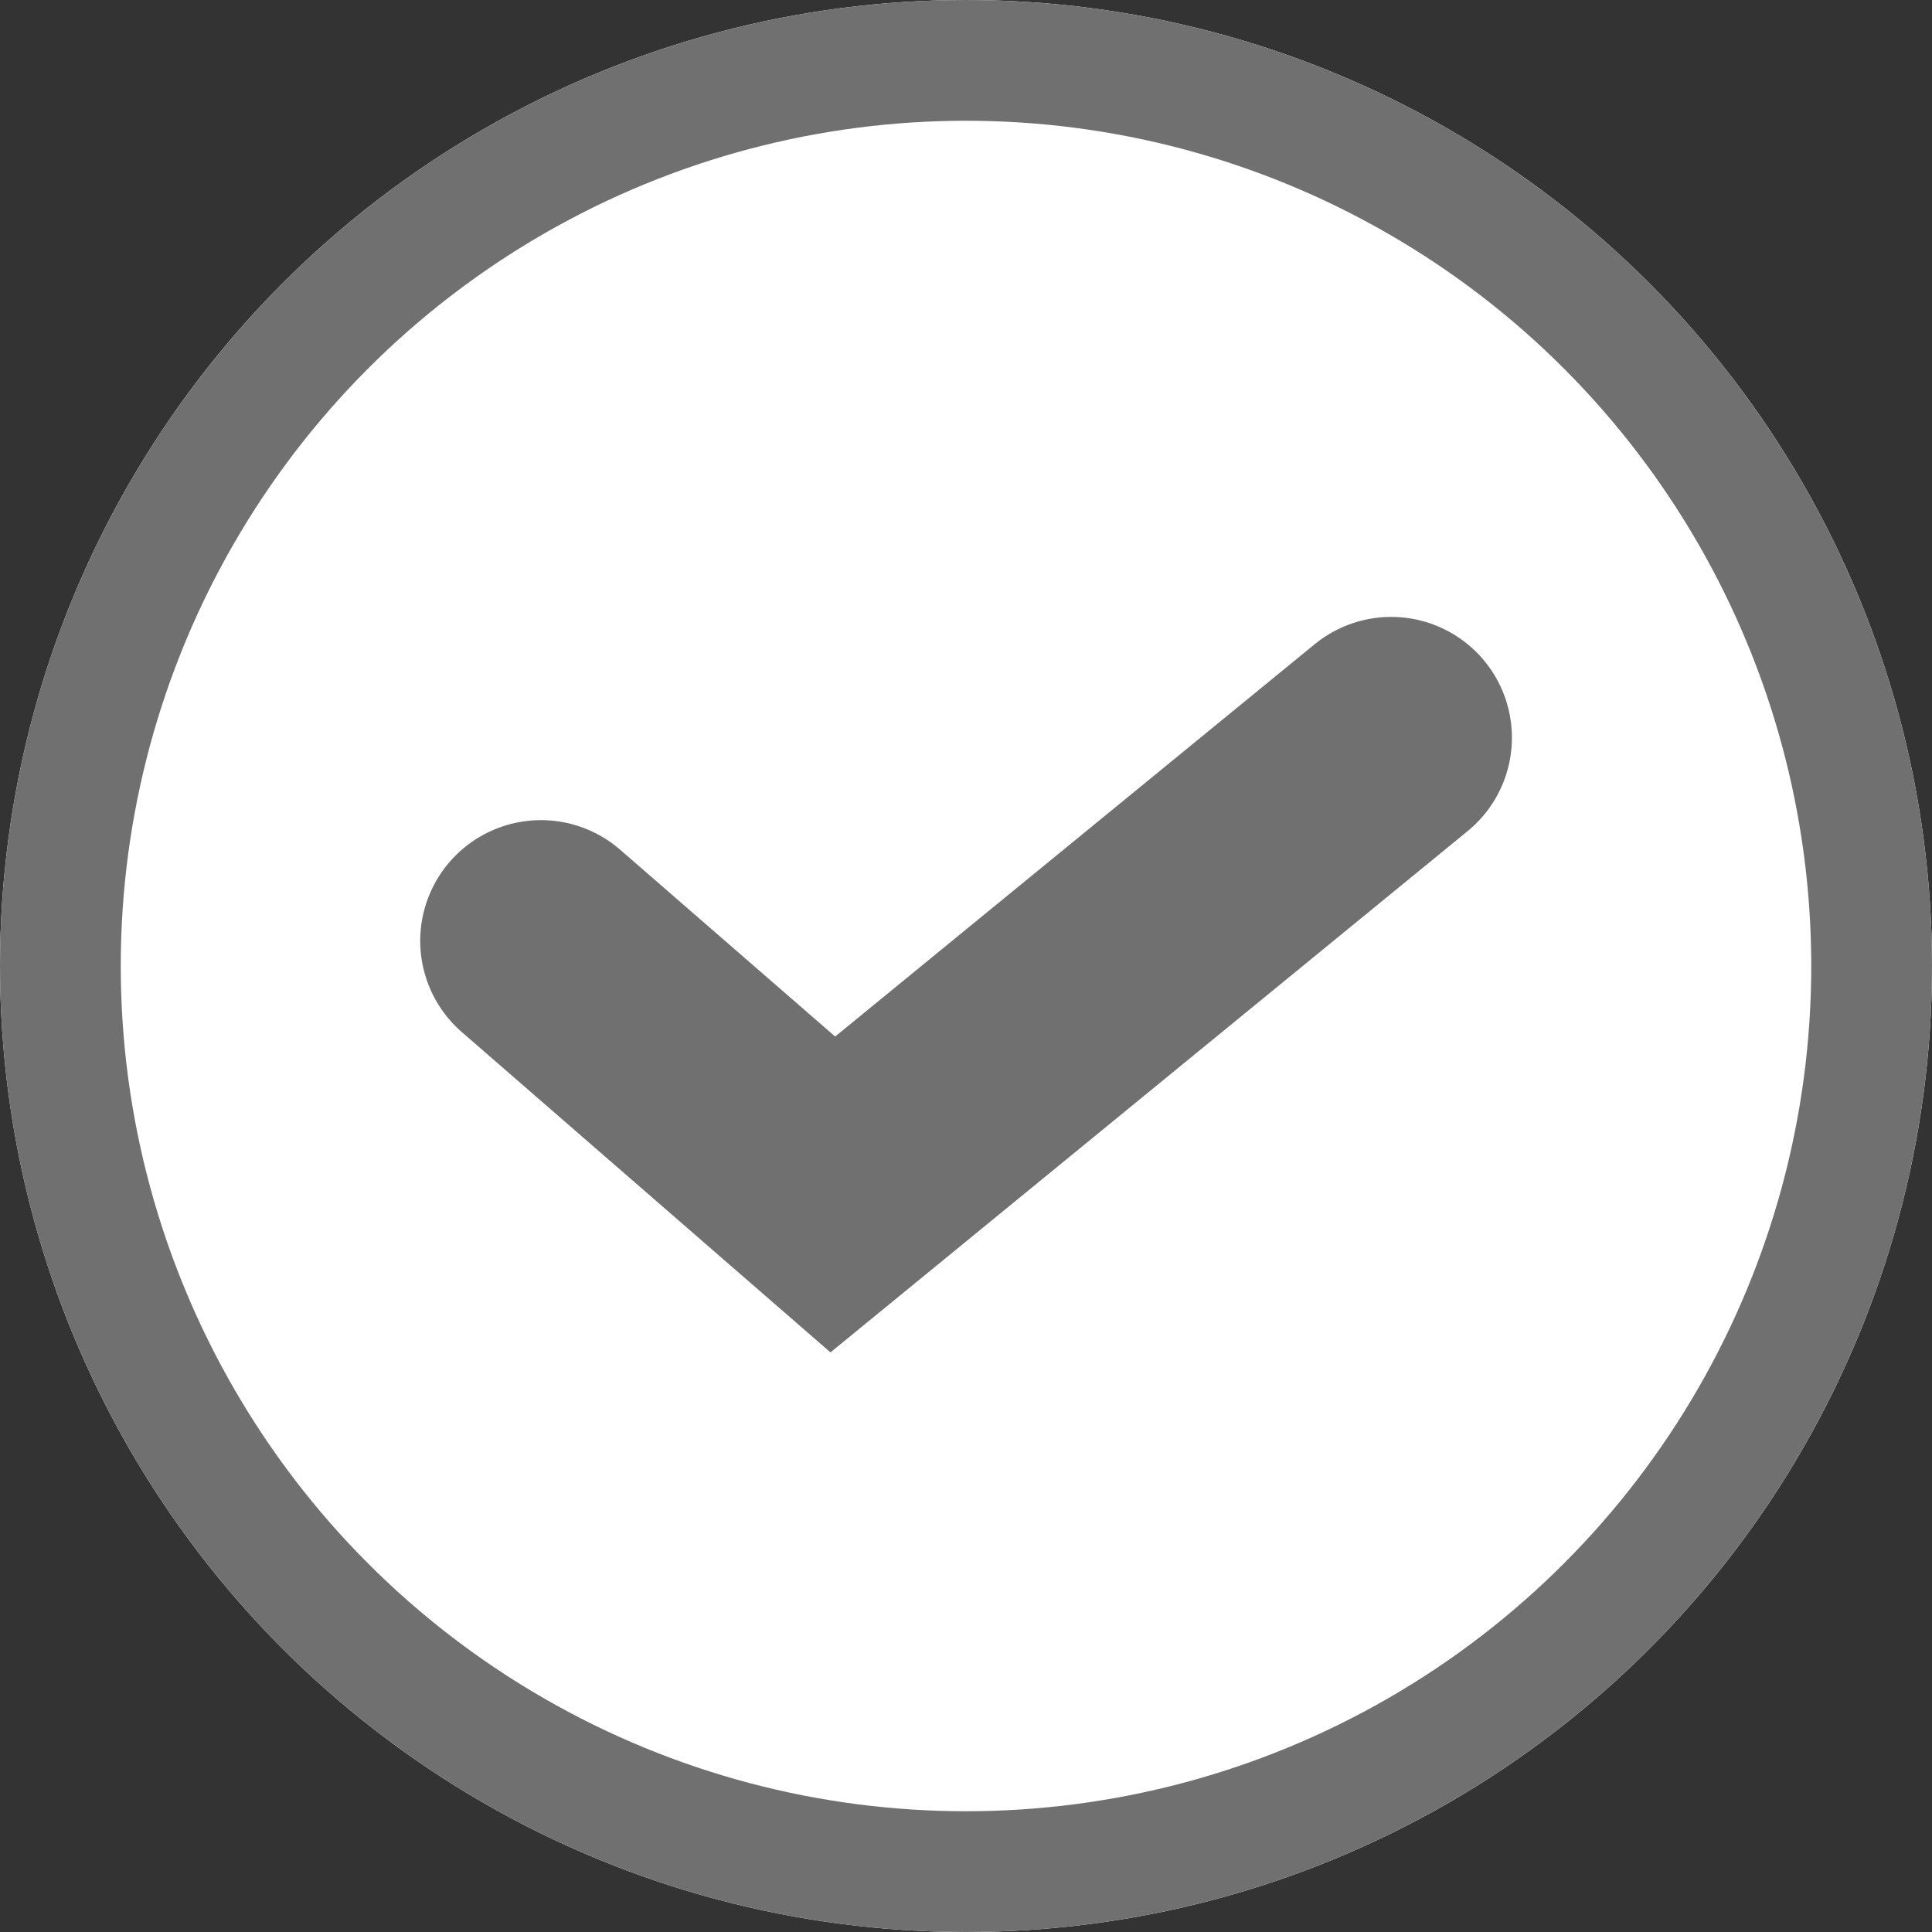 <svg xmlns="http://www.w3.org/2000/svg" width="16" height="16" viewBox="0 0 16 16"><rect x="0" y="0" width="16" height="16" fill="#333333" stroke="none"/><g transform="translate(-522 -939.938)"><g transform="translate(522 939.938)" fill="#fff" stroke="#707070" stroke-width="1"><circle cx="8" cy="8" r="8" stroke="none"/><circle cx="8" cy="8" r="7.5" fill="none"/></g><path d="M0,0,3.783,4.624l-2.1,2.417" transform="translate(533.521 946.047) rotate(90)" fill="none" stroke="#707070" stroke-linecap="round" stroke-width="2"/></g></svg>